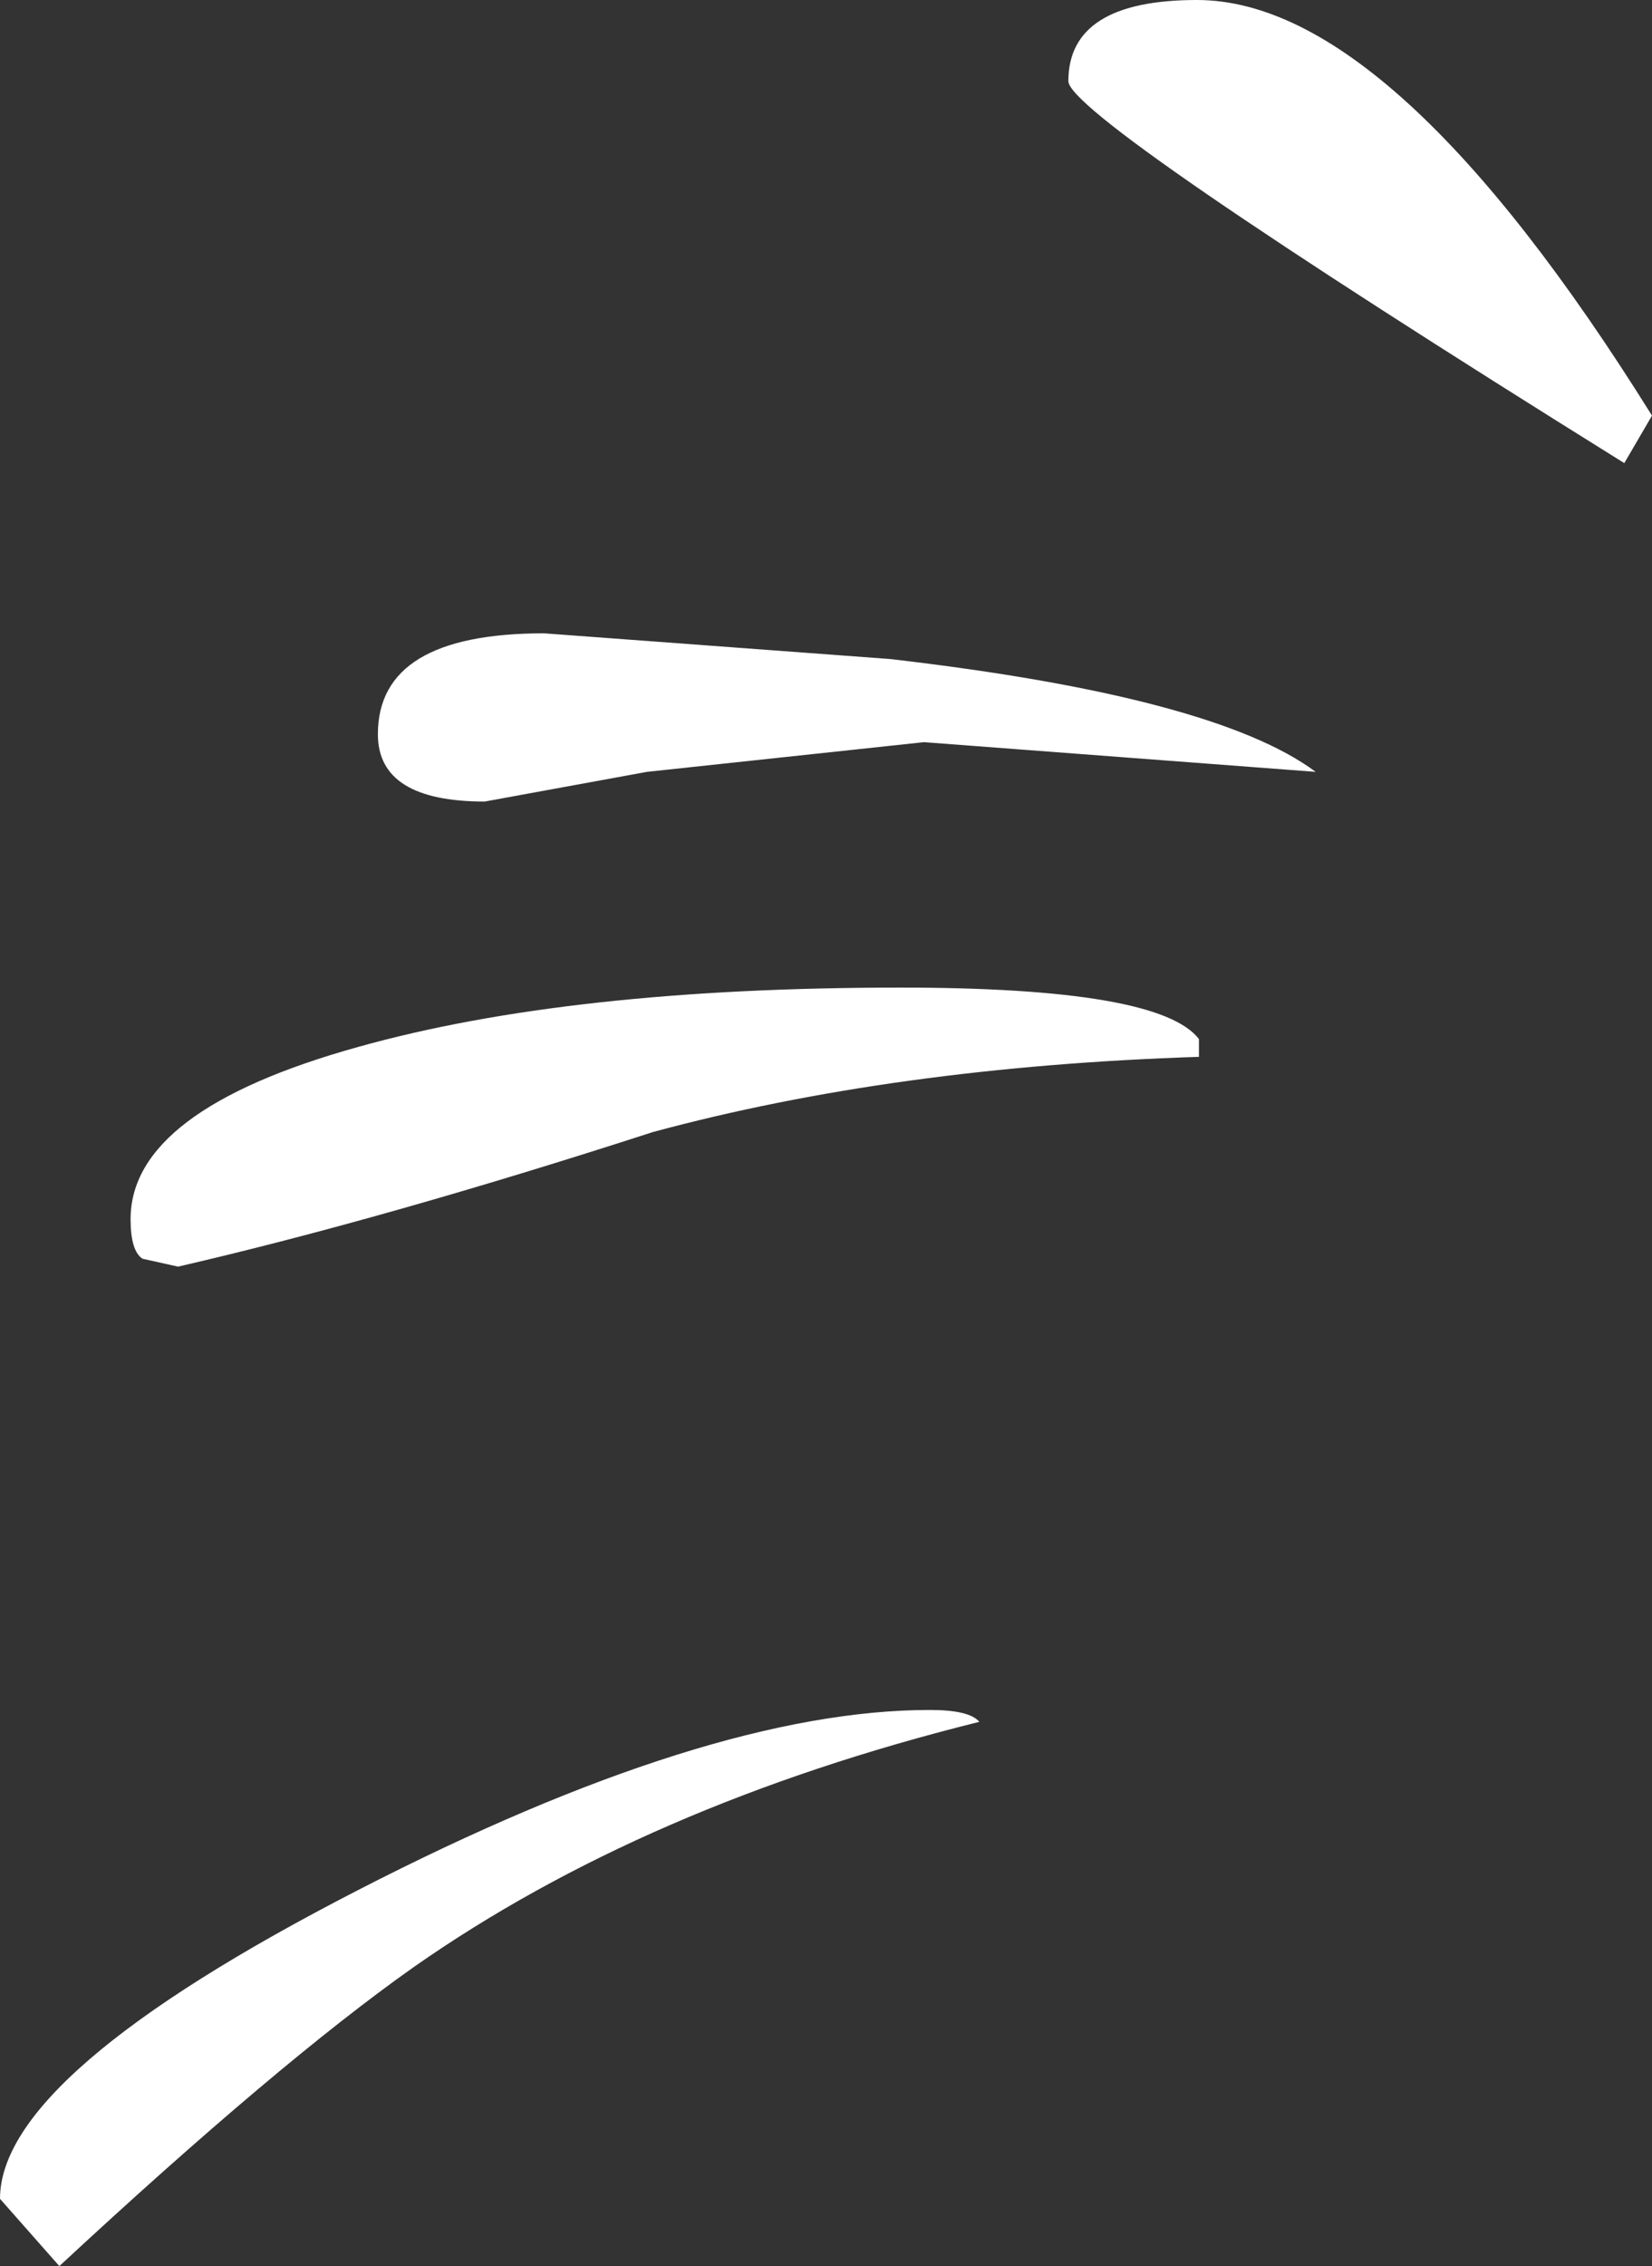 <?xml version="1.0" encoding="UTF-8" standalone="no"?>
<svg xmlns:xlink="http://www.w3.org/1999/xlink" height="57.25px" width="41.75px" xmlns="http://www.w3.org/2000/svg">
  <rect width="100%" height="100%" fill="#333333" stroke="none"/>
  <g transform="matrix(1.0, 0.0, 0.0, 1.0, 29.0, 23.95)">
    <path d="M4.25 -4.45 L-5.65 -5.2 -12.65 -4.45 -16.75 -3.7 Q-19.45 -3.7 -19.45 -5.4 -19.45 -7.95 -15.25 -7.95 L-6.5 -7.3 Q1.7 -6.35 4.25 -4.45 M1.3 2.3 L1.3 2.75 Q-6.4 3.0 -12.5 4.65 -19.3 6.85 -24.5 8.05 L-25.4 7.85 Q-25.7 7.65 -25.7 6.85 -25.7 4.1 -19.95 2.5 -14.6 1.0 -6.25 1.0 0.3 1.0 1.3 2.3 M-2.0 -21.9 Q-2.0 -23.95 1.25 -23.95 6.2 -23.95 12.75 -13.45 L12.05 -12.25 Q-2.0 -21.0 -2.0 -21.9 M-19.95 23.8 Q-11.1 19.25 -5.5 19.25 -4.5 19.25 -4.25 19.55 -12.7 21.65 -18.55 25.75 -21.95 28.15 -27.5 33.3 L-29.0 31.6 Q-29.0 28.45 -19.95 23.8" fill="#ffffff" fill-rule="evenodd" stroke="none"/>
  </g>
</svg>
